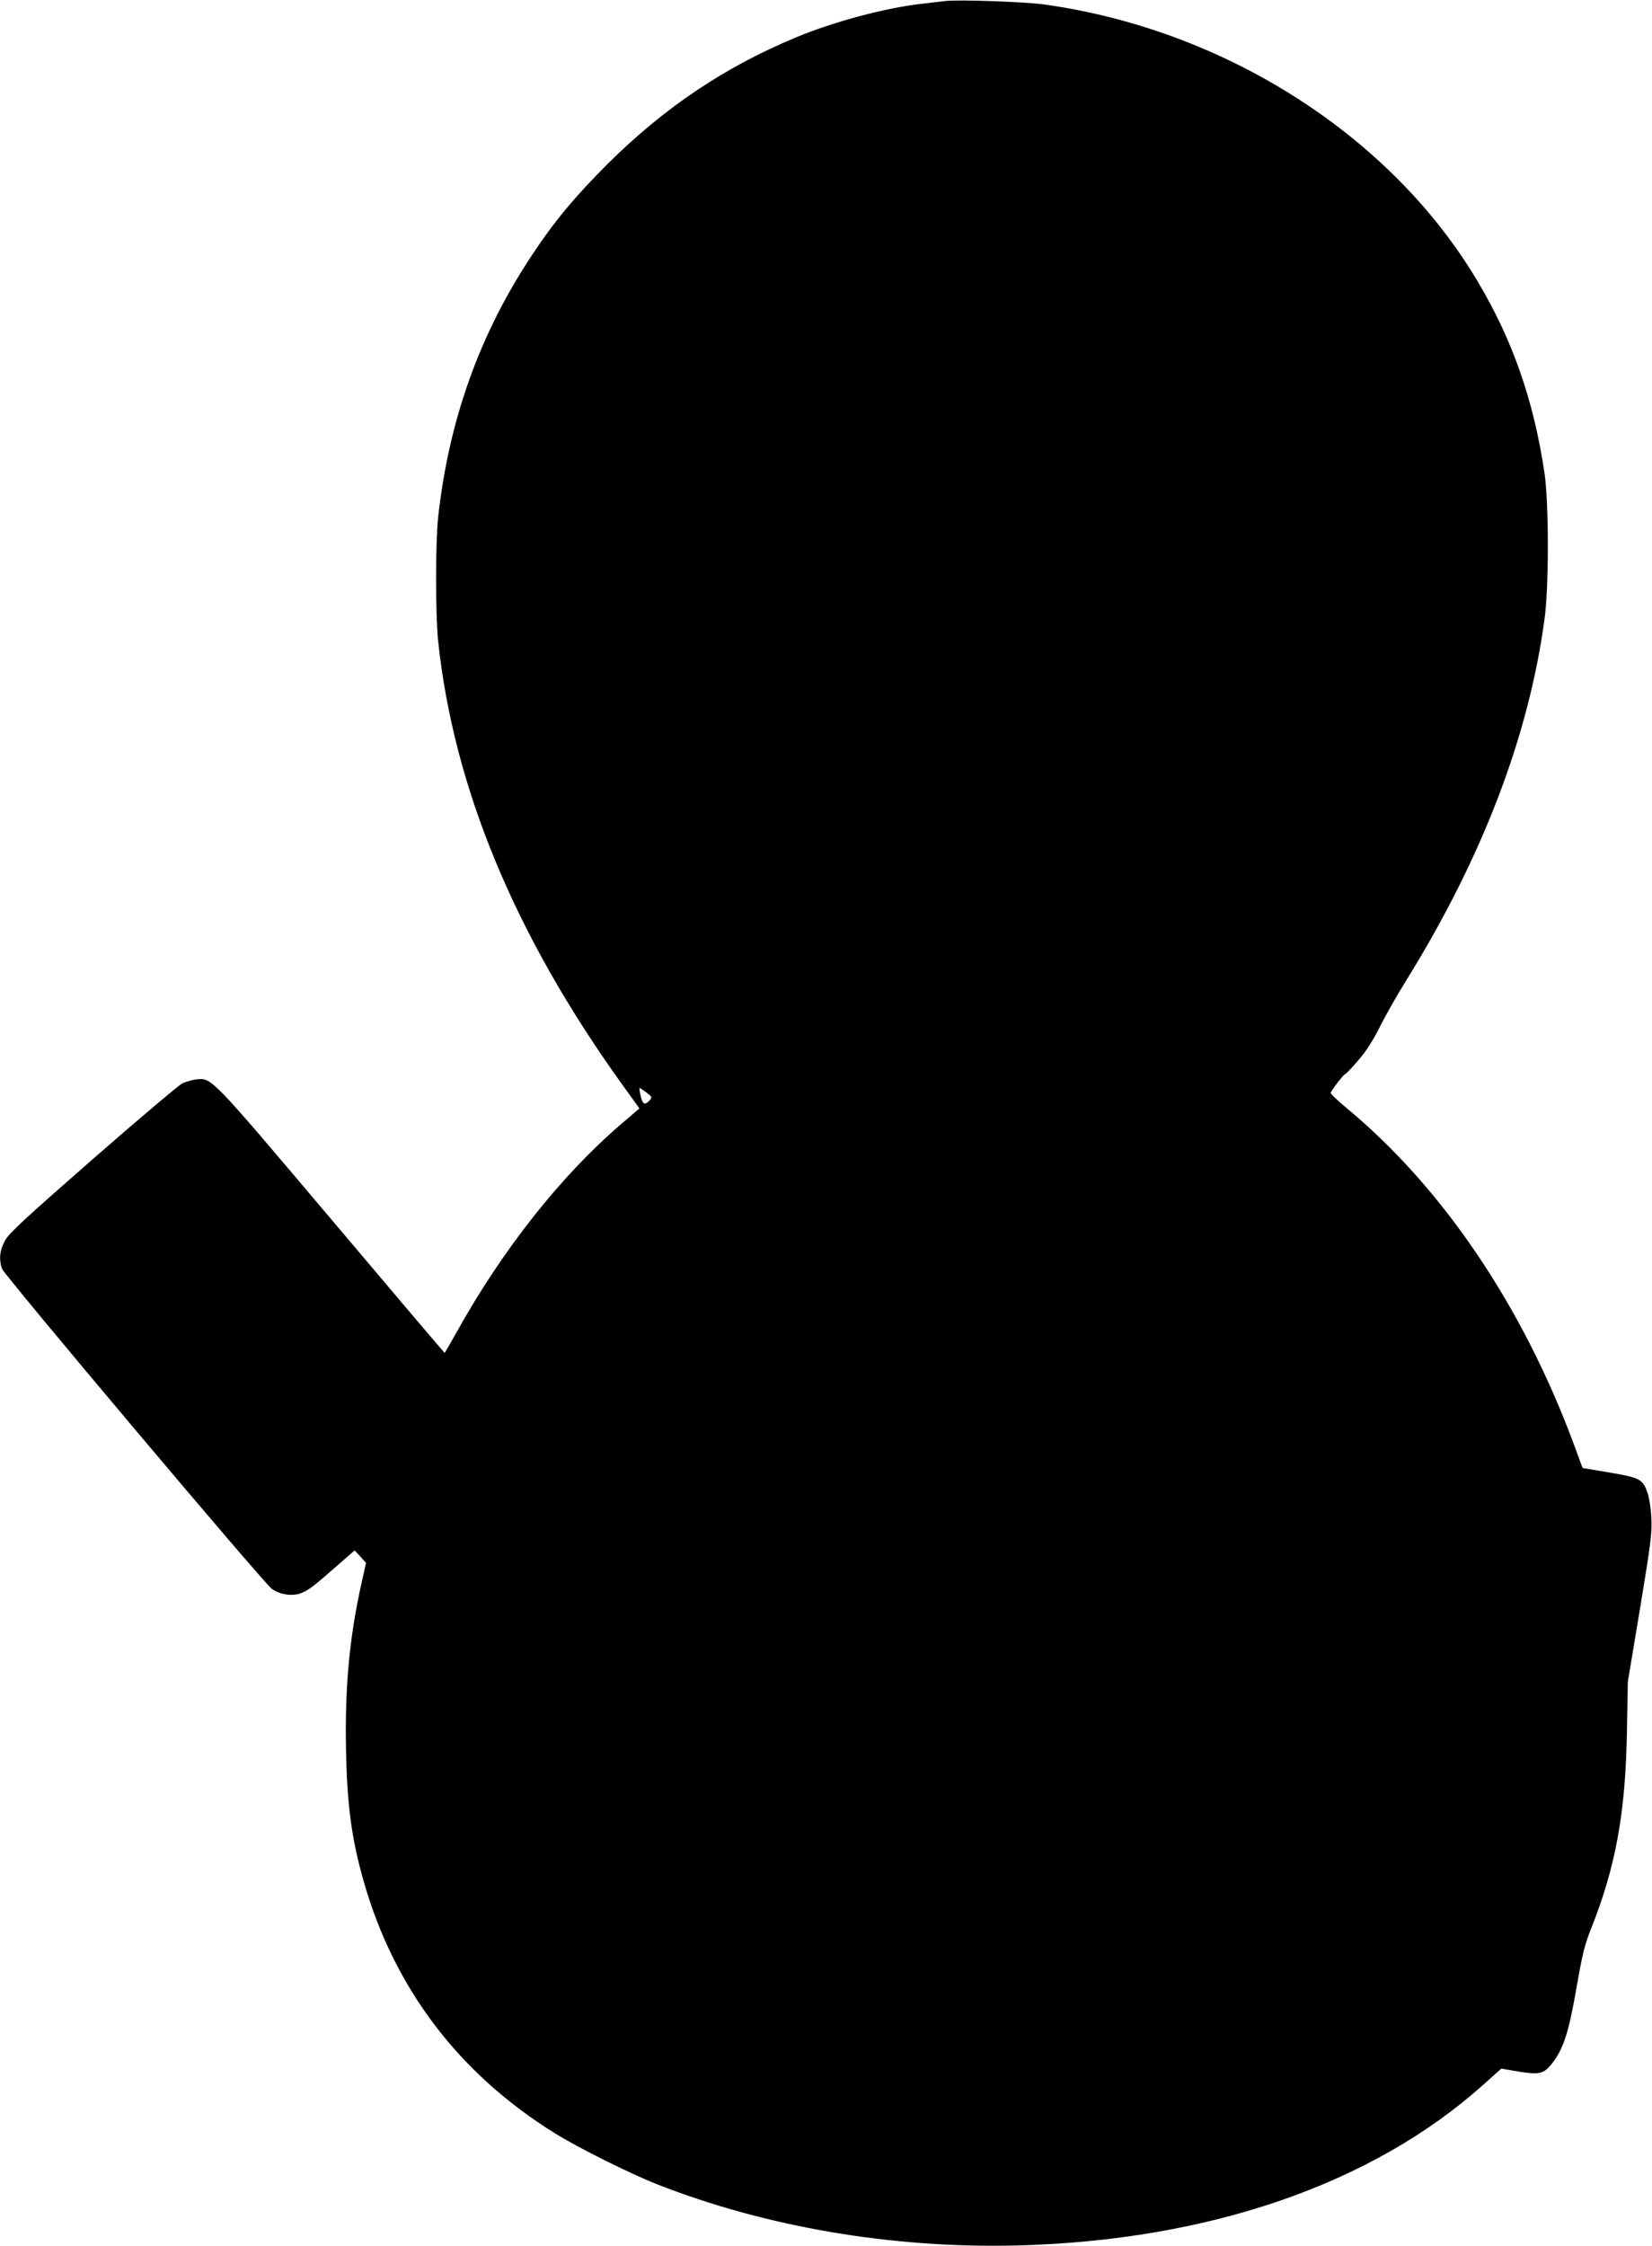 <?xml version="1.0" standalone="no"?>
<!DOCTYPE svg PUBLIC "-//W3C//DTD SVG 20010904//EN"
 "http://www.w3.org/TR/2001/REC-SVG-20010904/DTD/svg10.dtd">
<svg version="1.0" xmlns="http://www.w3.org/2000/svg"
 width="942pt" height="1280pt" viewBox="0 0 942 1280"
 preserveAspectRatio="xMidYMid meet">
<g transform="translate(0,1280) scale(0.1,-0.1)"
fill="#000000" stroke="none">
<path d="M5390 12794 c-19 -2 -78 -9 -130 -15 -208 -23 -504 -102 -716 -190
-411 -170 -756 -402 -1080 -724 -187 -187 -302 -325 -428 -515 -301 -452 -477
-944 -538 -1501 -15 -145 -15 -548 0 -699 88 -835 434 -1672 1043 -2521 l105
-146 -104 -89 c-344 -295 -678 -717 -941 -1191 -35 -62 -64 -113 -66 -113 -1
0 -292 342 -645 760 -699 826 -682 808 -774 798 -23 -3 -57 -13 -76 -22 -19
-9 -249 -203 -510 -431 -393 -344 -480 -424 -502 -466 -30 -55 -35 -105 -17
-159 15 -40 1485 -1783 1538 -1824 45 -33 112 -44 163 -27 42 14 74 38 208
156 l102 89 33 -35 32 -36 -23 -104 c-71 -313 -98 -601 -91 -958 6 -320 32
-513 102 -757 174 -606 541 -1090 1085 -1429 134 -84 432 -232 586 -293 623
-244 1338 -366 2049 -349 1095 27 2031 349 2665 918 l101 90 99 -17 c117 -19
143 -13 189 45 68 87 97 179 145 458 29 167 43 223 80 315 139 350 195 655
203 1118 l5 285 70 420 c62 375 69 430 64 515 -2 52 -12 116 -21 141 -27 79
-44 88 -217 117 l-154 26 -47 128 c-293 793 -749 1467 -1297 1922 -52 43 -94
83 -92 88 4 16 76 108 84 108 4 0 37 35 74 78 44 51 85 115 123 192 32 63 98
180 148 260 434 699 699 1390 790 2060 26 190 25 662 0 835 -63 418 -182 758
-384 1096 -494 829 -1444 1433 -2473 1574 -110 15 -486 28 -560 19z m-1704
-6220 c33 -25 34 -28 18 -45 -27 -30 -40 -23 -51 26 -6 25 -8 45 -6 45 2 0 20
-12 39 -26z"/>
</g>
</svg>
